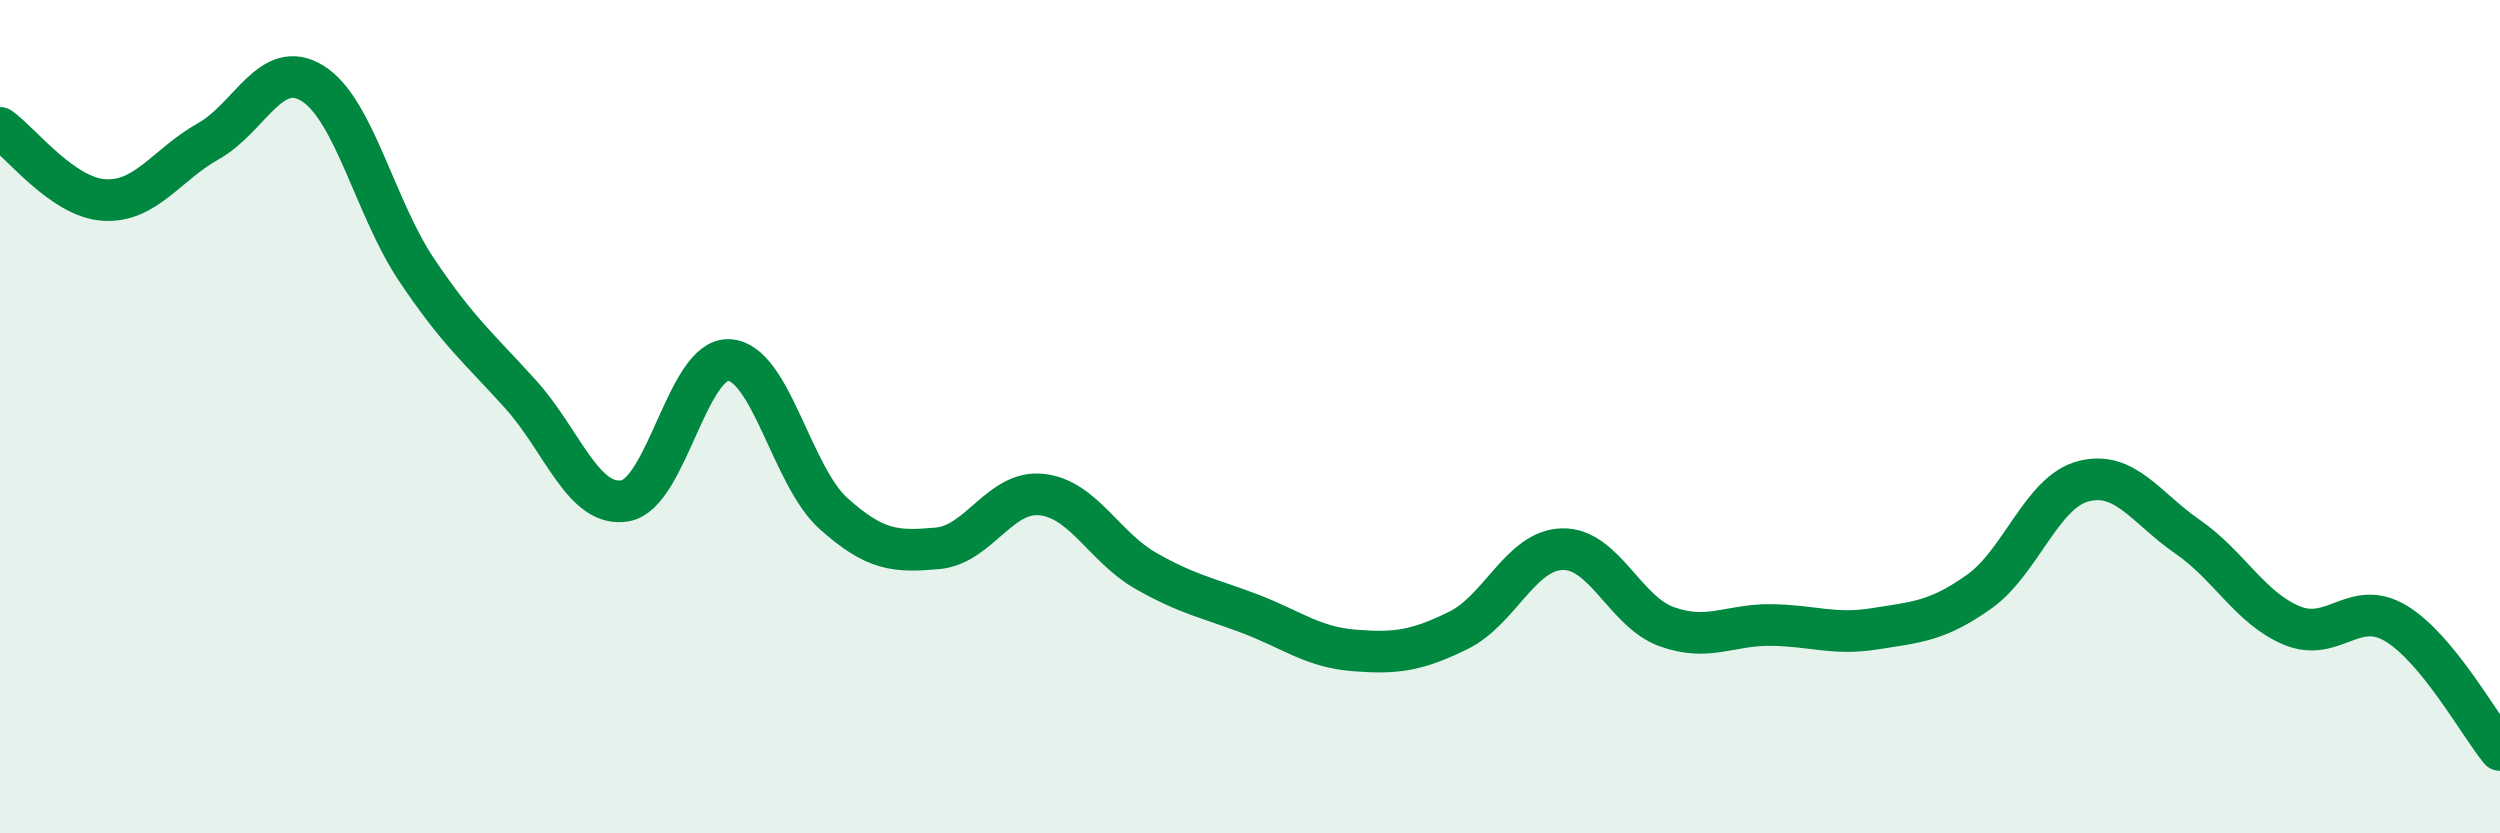 
    <svg width="60" height="20" viewBox="0 0 60 20" xmlns="http://www.w3.org/2000/svg">
      <path
        d="M 0,3.07 C 0.5,3.42 1.5,4.74 2.5,4.8 C 3.5,4.86 4,3.95 5,3.39 C 6,2.83 6.5,1.38 7.5,2 C 8.5,2.62 9,4.99 10,6.48 C 11,7.97 11.5,8.36 12.5,9.47 C 13.5,10.58 14,12.19 15,12.02 C 16,11.85 16.5,8.58 17.5,8.64 C 18.5,8.7 19,11.42 20,12.32 C 21,13.22 21.5,13.25 22.5,13.16 C 23.5,13.07 24,11.76 25,11.87 C 26,11.98 26.5,13.13 27.5,13.7 C 28.5,14.27 29,14.35 30,14.73 C 31,15.11 31.5,15.53 32.5,15.61 C 33.5,15.69 34,15.62 35,15.13 C 36,14.64 36.5,13.2 37.5,13.18 C 38.5,13.16 39,14.68 40,15.04 C 41,15.4 41.5,14.99 42.5,15 C 43.5,15.01 44,15.25 45,15.09 C 46,14.93 46.5,14.91 47.5,14.2 C 48.5,13.49 49,11.81 50,11.55 C 51,11.29 51.5,12.19 52.5,12.88 C 53.5,13.57 54,14.59 55,15.01 C 56,15.43 56.5,14.36 57.5,14.96 C 58.5,15.56 59.5,17.39 60,18L60 20L0 20Z"
        fill="#008740"
        opacity="0.1"
        stroke-linecap="round"
        stroke-linejoin="round"
      />
      <path
        d="M 0,3.07 C 0.5,3.42 1.5,4.74 2.5,4.8 C 3.5,4.86 4,3.95 5,3.39 C 6,2.83 6.5,1.38 7.5,2 C 8.5,2.62 9,4.99 10,6.48 C 11,7.97 11.5,8.36 12.5,9.47 C 13.5,10.58 14,12.19 15,12.02 C 16,11.85 16.5,8.58 17.5,8.64 C 18.5,8.7 19,11.42 20,12.32 C 21,13.22 21.5,13.25 22.5,13.16 C 23.5,13.07 24,11.76 25,11.87 C 26,11.98 26.5,13.13 27.5,13.7 C 28.5,14.27 29,14.35 30,14.73 C 31,15.11 31.5,15.53 32.5,15.61 C 33.5,15.69 34,15.62 35,15.13 C 36,14.64 36.5,13.2 37.5,13.18 C 38.5,13.16 39,14.68 40,15.04 C 41,15.4 41.5,14.99 42.5,15 C 43.5,15.01 44,15.25 45,15.09 C 46,14.93 46.5,14.91 47.5,14.2 C 48.5,13.49 49,11.81 50,11.55 C 51,11.29 51.5,12.19 52.5,12.88 C 53.5,13.57 54,14.59 55,15.01 C 56,15.43 56.5,14.36 57.5,14.96 C 58.5,15.56 59.5,17.39 60,18"
        stroke="#008740"
        stroke-width="1"
        fill="none"
        stroke-linecap="round"
        stroke-linejoin="round"
      />
    </svg>
  